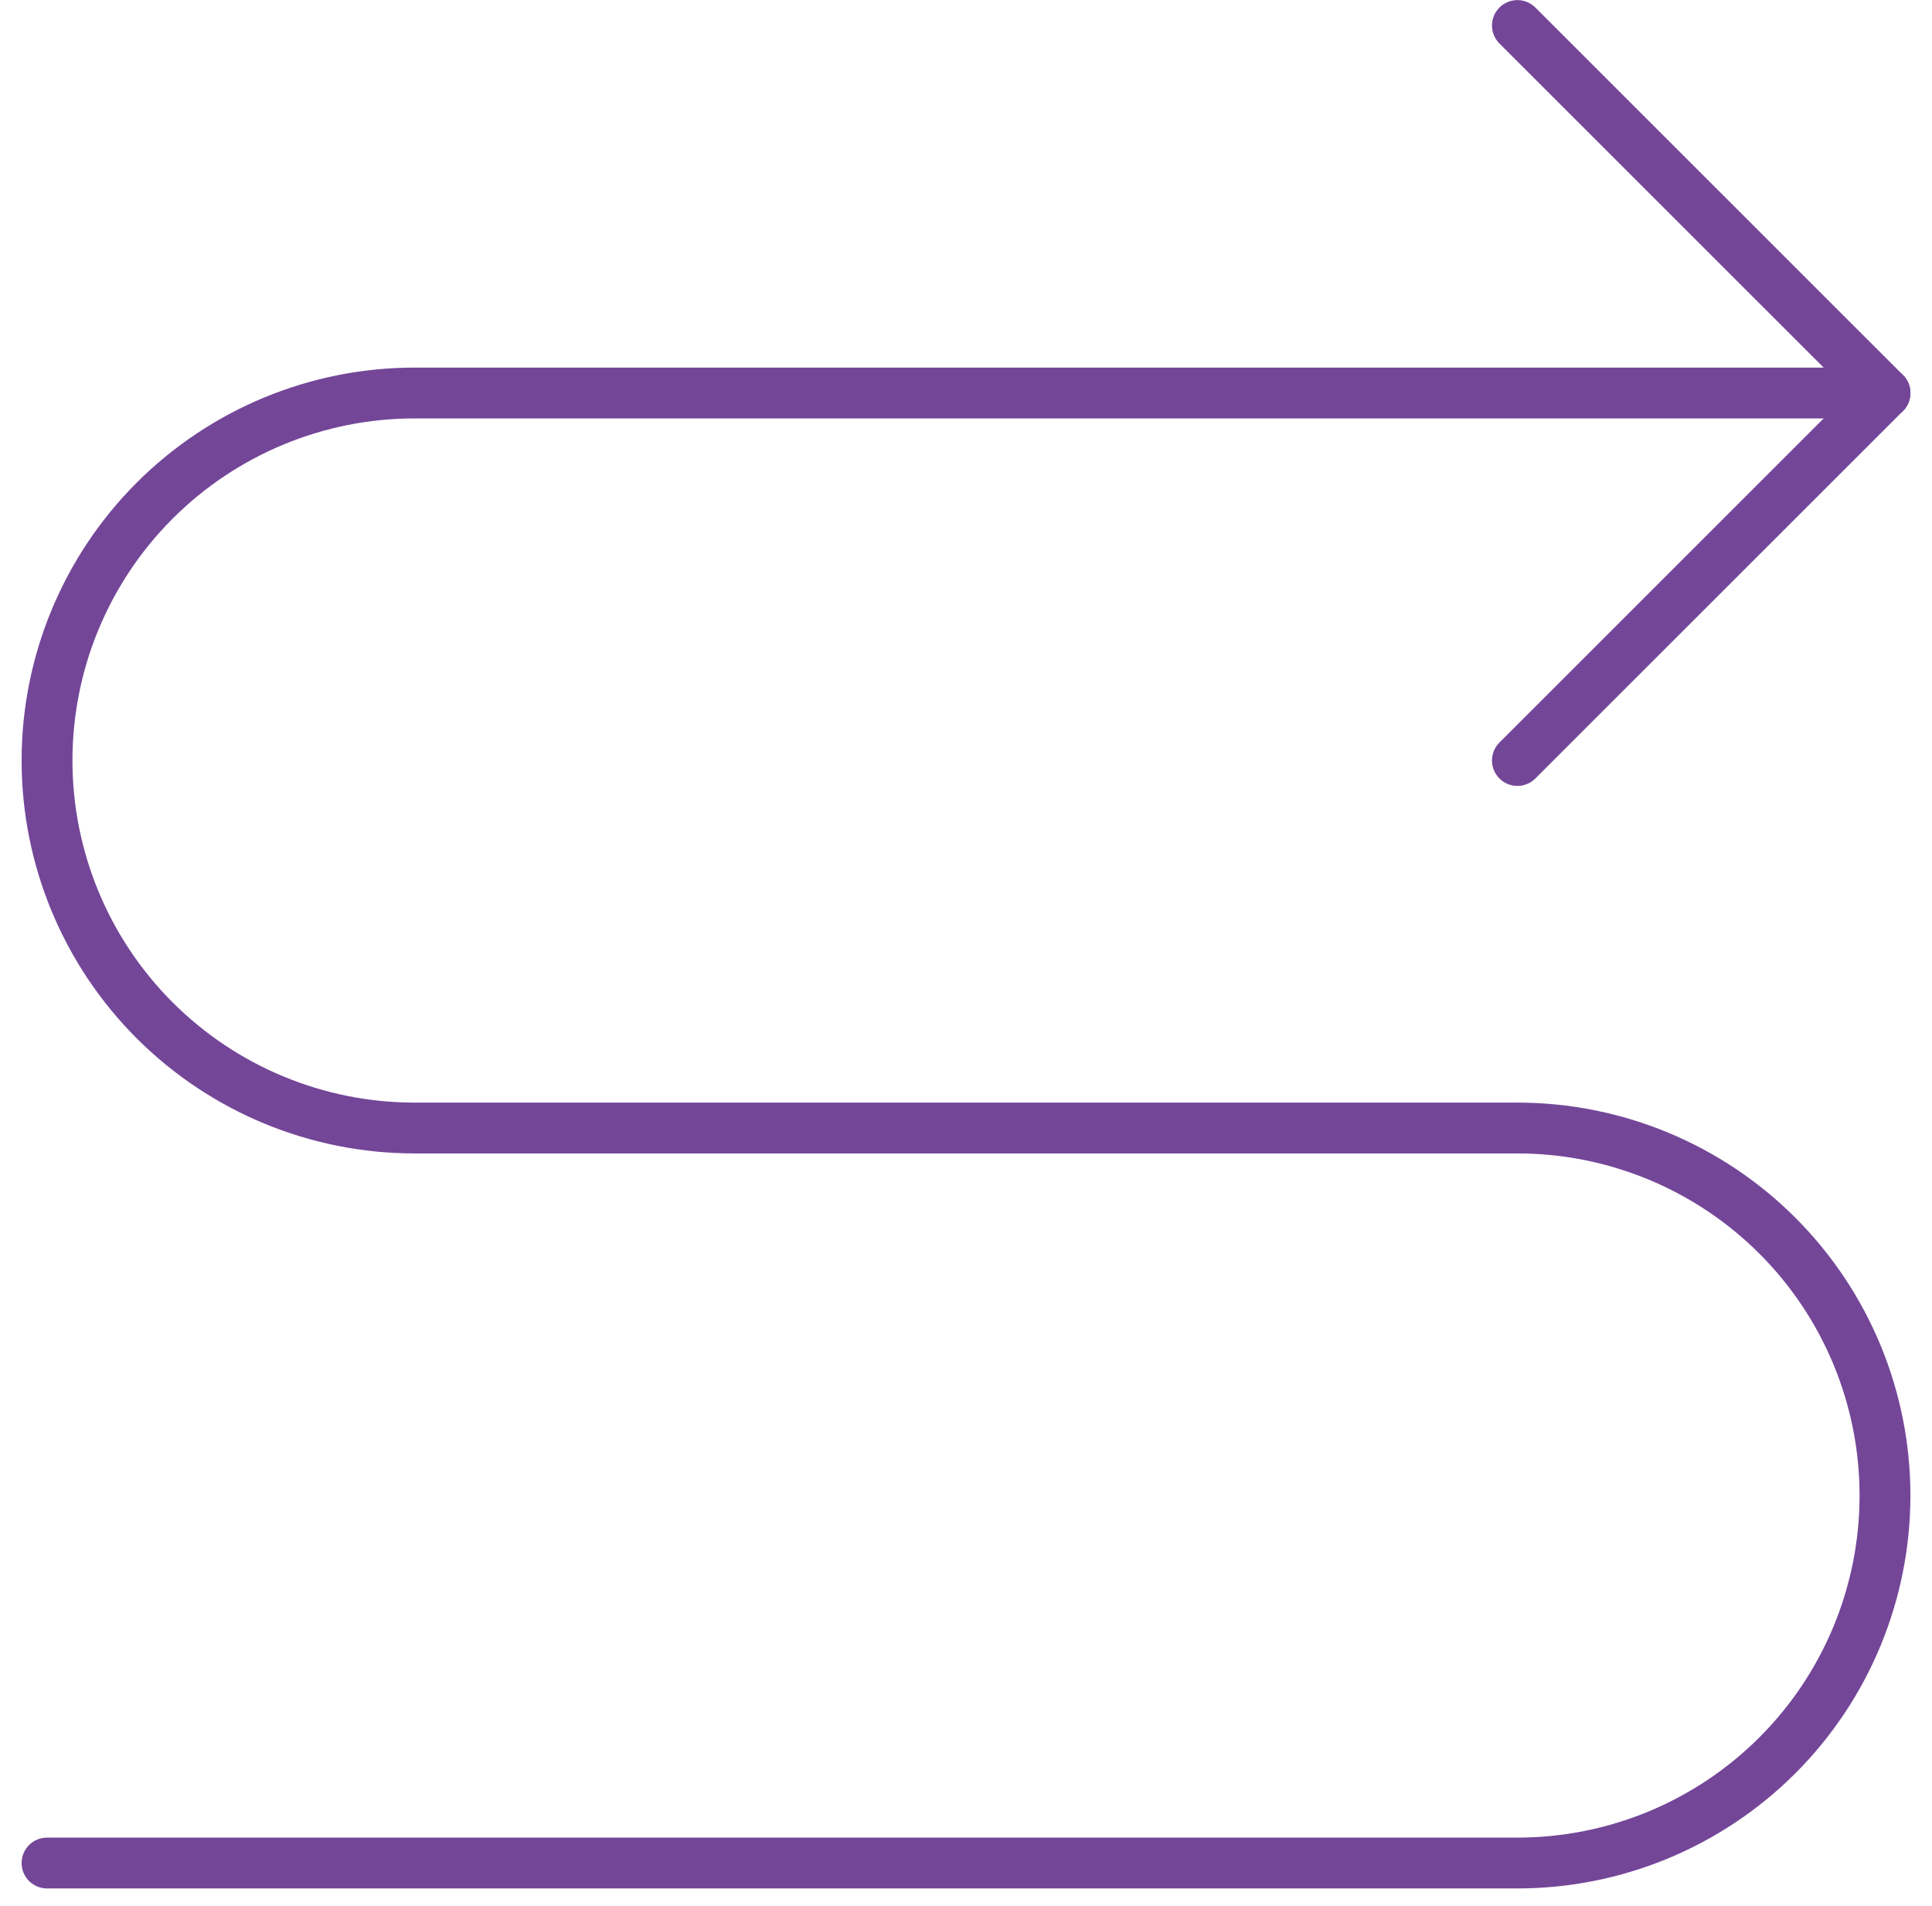 <svg width="76" height="75" viewBox="0 0 76 75" fill="none" xmlns="http://www.w3.org/2000/svg">
<path d="M59.691 1.004L74.152 15.464L59.691 29.924" stroke="#744698" stroke-width="2" stroke-linecap="round" stroke-linejoin="round"/>
<path d="M1.85 73.306H59.691C63.526 73.306 67.204 71.782 69.916 69.07C72.628 66.359 74.151 62.68 74.151 58.845C74.151 55.01 72.628 51.332 69.916 48.62C67.204 45.908 63.526 44.385 59.691 44.385H16.31C12.475 44.385 8.797 42.861 6.085 40.15C3.373 37.438 1.85 33.76 1.85 29.924C1.85 26.089 3.373 22.411 6.085 19.699C8.797 16.988 12.475 15.464 16.31 15.464H74.151" stroke="#744698" stroke-width="2" stroke-linecap="round" stroke-linejoin="round"/>
</svg>
